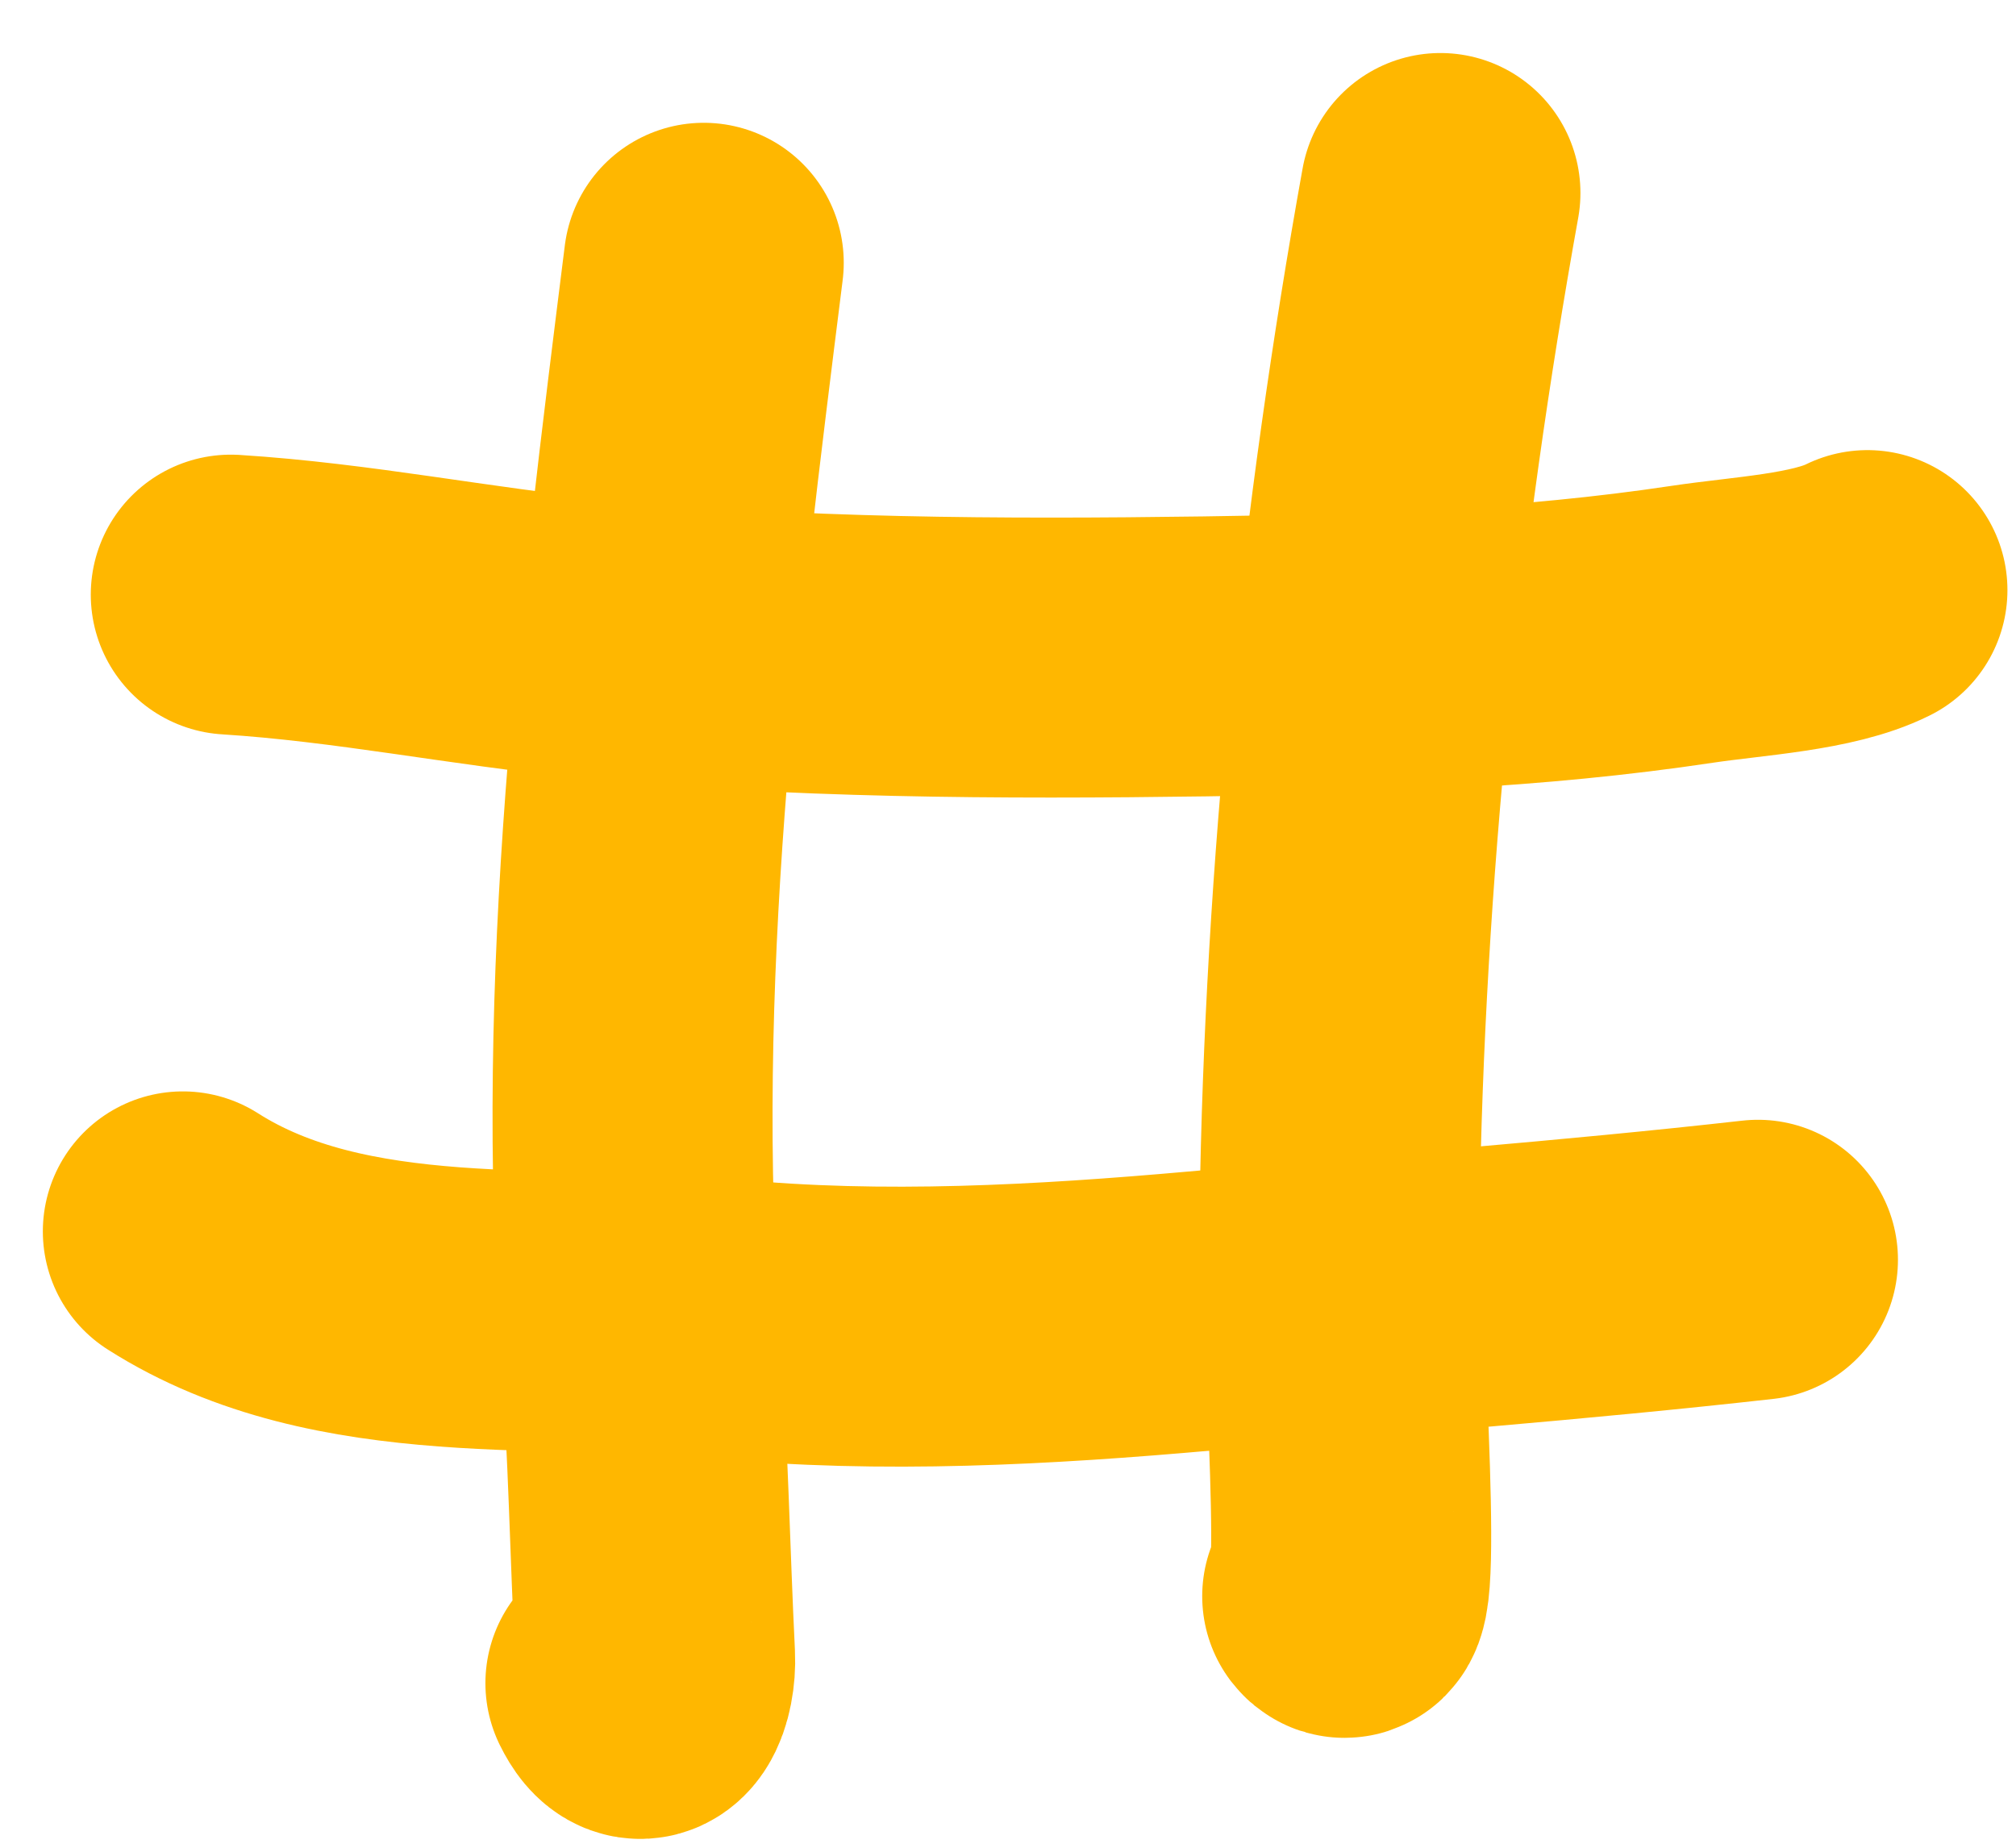 <svg width="36" height="33" viewBox="0 0 36 33" fill="none" xmlns="http://www.w3.org/2000/svg">
<path d="M25.722 3.447C24.652 9.38 24.009 15.61 23.92 21.68C23.905 22.686 24.362 29.022 23.968 28.508" stroke="#FFB700" stroke-width="5" stroke-linecap="round"/>
<path d="M12.567 4.693C11.755 11.164 10.962 17.5 11.44 24.043C11.575 25.891 11.607 27.745 11.698 29.588C11.722 30.069 11.493 30.725 11.168 30.061" stroke="#FFB700" stroke-width="5" stroke-linecap="round"/>
<path d="M4.121 10.62C6.309 10.758 8.402 11.191 10.565 11.404C14.14 11.757 17.873 11.774 21.512 11.723C24.457 11.683 27.336 11.583 30.216 11.15C31.217 11 32.553 10.935 33.347 10.539" stroke="#FFB700" stroke-width="5" stroke-linecap="round"/>
<path d="M3.265 21.992C6.107 23.803 9.886 23.257 12.942 23.554C15.735 23.825 18.66 23.661 21.436 23.414C24.754 23.119 28.076 22.872 31.392 22.499" stroke="#FFB700" stroke-width="5" stroke-linecap="round"/>
</svg>
